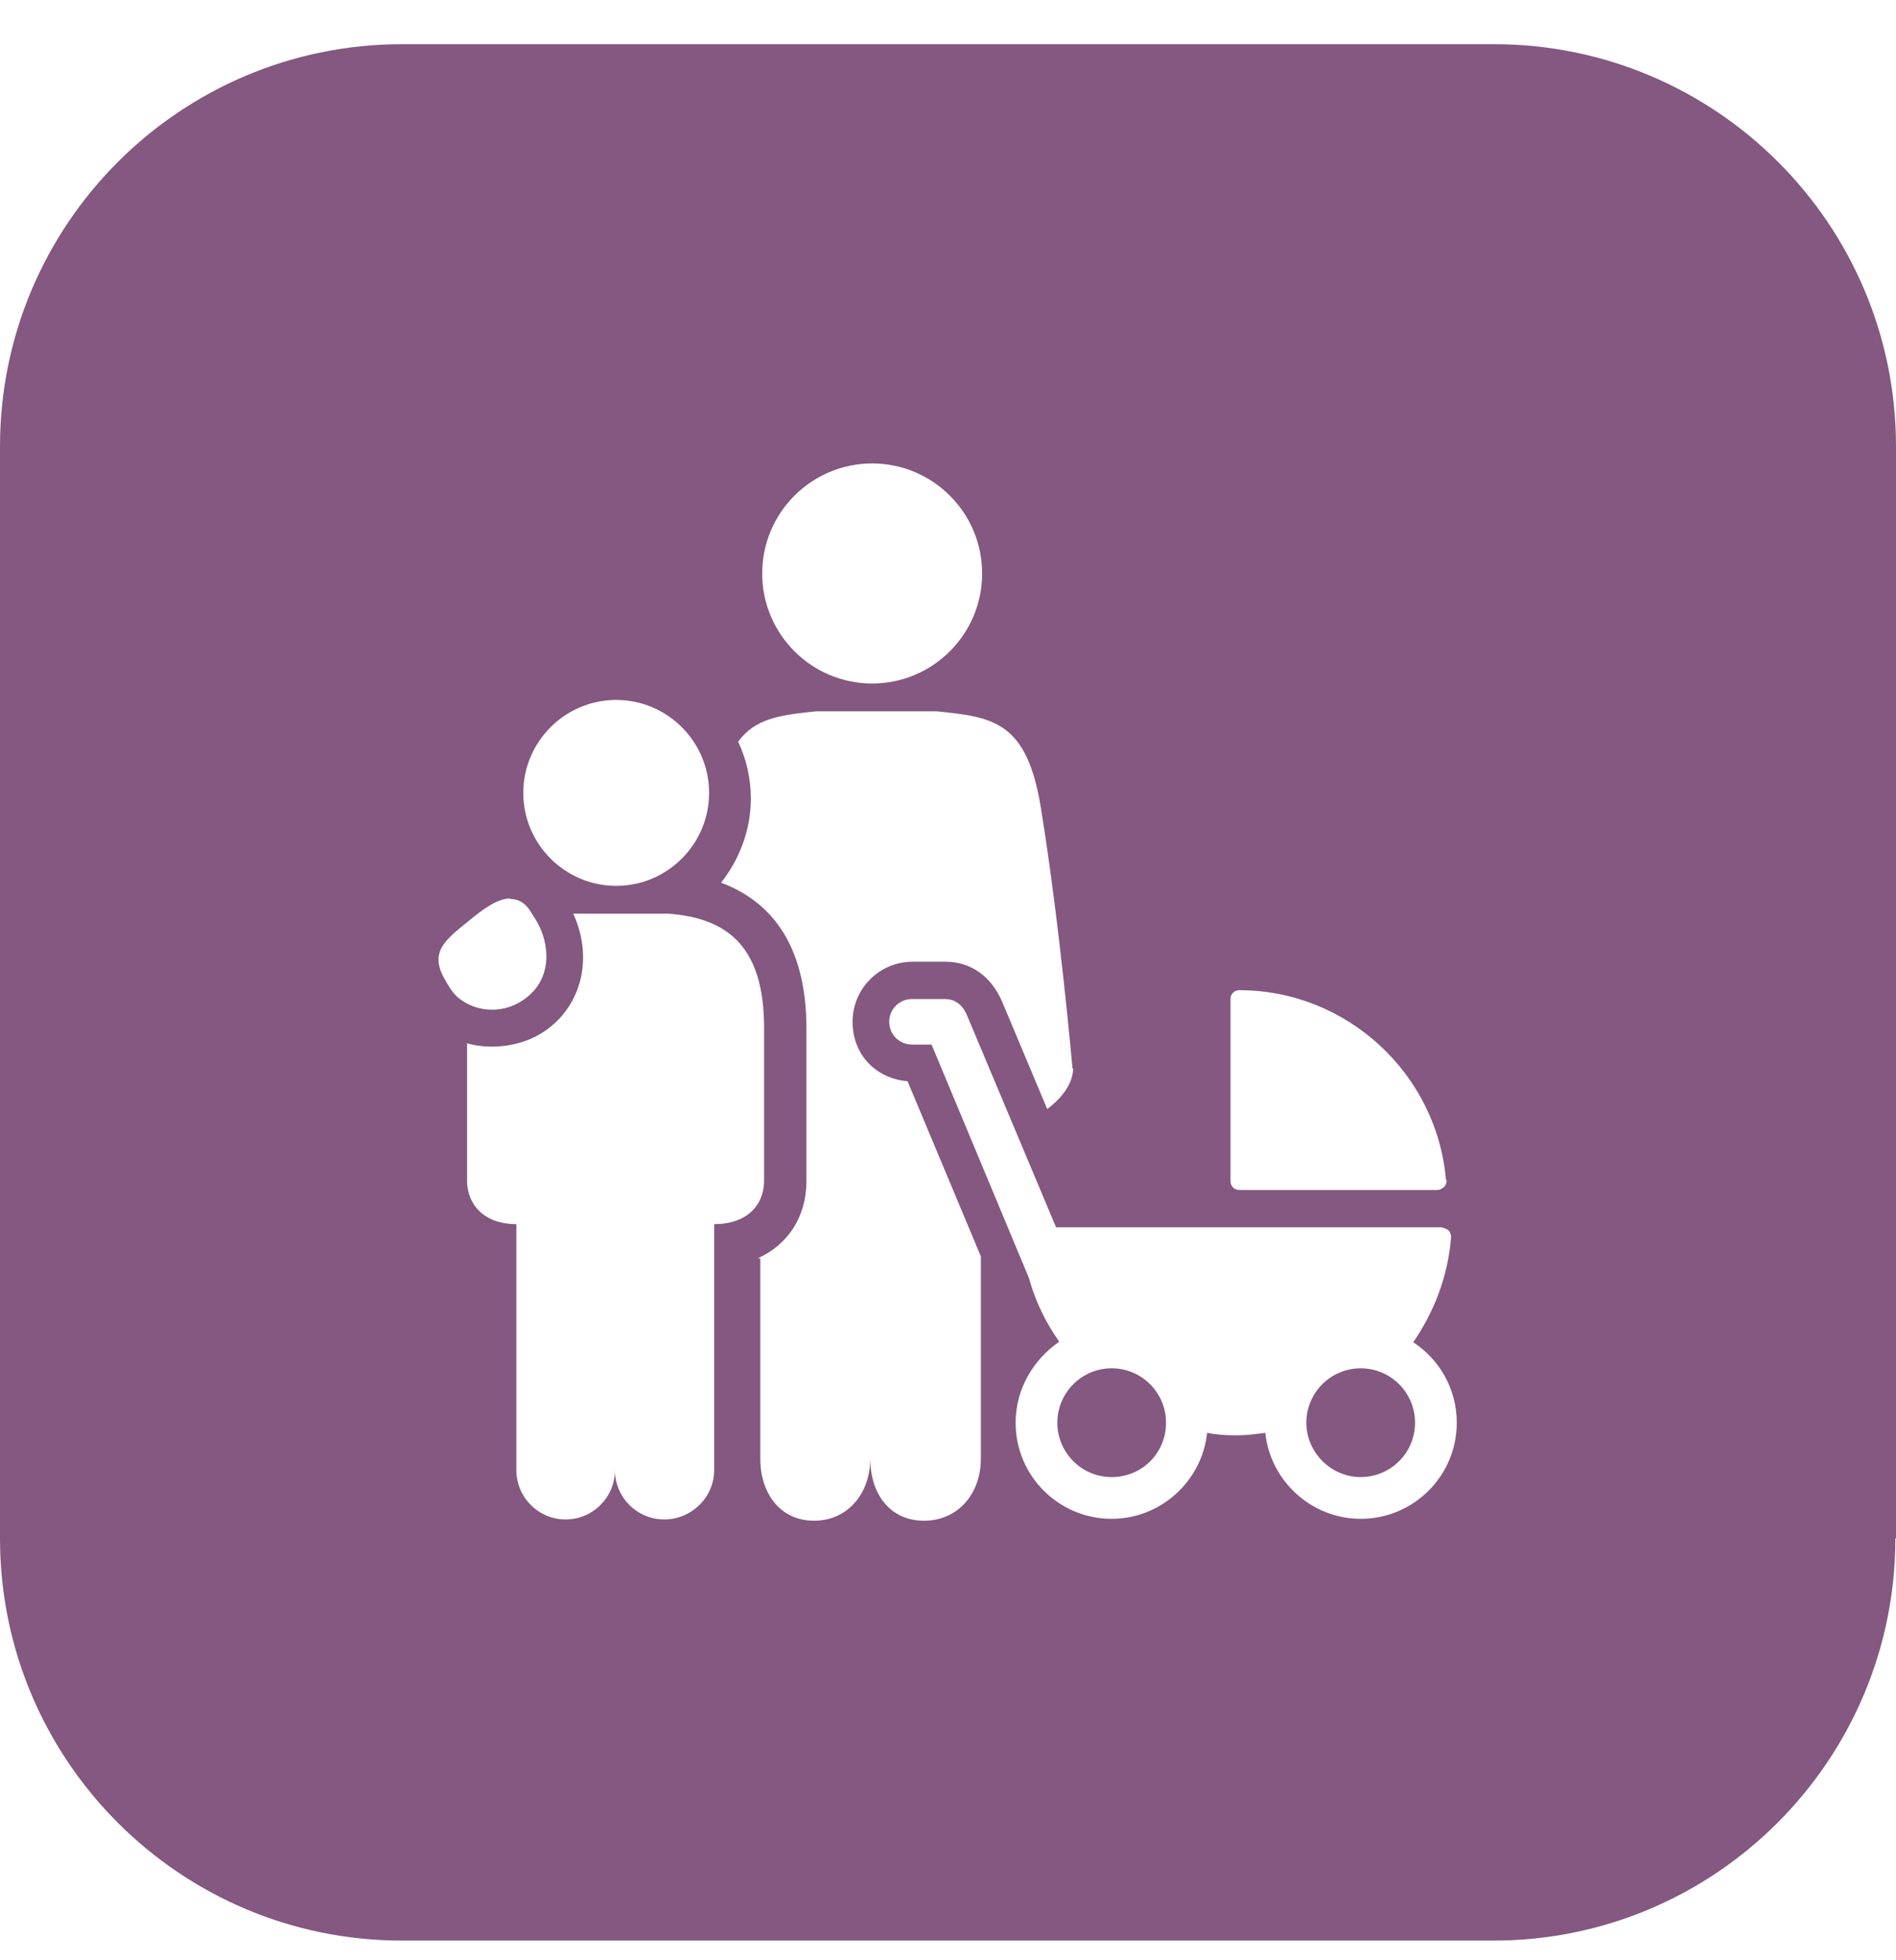 <svg width="30" height="31" viewBox="0 0 30 31" fill="none" xmlns="http://www.w3.org/2000/svg">
<g clip-path="url(#clip0_1253_1541)">
<path d="M18.45 22.499C18.45 22.029 18.07 21.639 17.59 21.639C17.11 21.639 16.73 22.029 16.73 22.499C16.73 22.969 17.11 23.359 17.59 23.359C18.07 23.359 18.45 22.979 18.45 22.499ZM22.39 22.499C22.39 22.029 22.01 21.639 21.53 21.639C21.05 21.639 20.67 22.029 20.67 22.499C20.67 22.969 21.06 23.359 21.53 23.359C22 23.359 22.39 22.979 22.39 22.499ZM22.35 21.219C22.77 21.489 23.05 21.959 23.05 22.499C23.05 23.339 22.37 24.019 21.53 24.019C20.75 24.019 20.1 23.419 20.02 22.659C19.87 22.679 19.72 22.699 19.56 22.699C19.4 22.699 19.25 22.689 19.1 22.659C19.02 23.419 18.37 24.019 17.59 24.019C16.75 24.019 16.07 23.339 16.07 22.499C16.07 21.969 16.35 21.499 16.76 21.219C16.55 20.919 16.38 20.579 16.28 20.209L14.74 16.519H14.43C14.23 16.519 14.07 16.359 14.07 16.159C14.07 15.959 14.23 15.799 14.43 15.799H14.95C15.16 15.799 15.26 15.949 15.31 16.079L16.71 19.409H22.81C22.81 19.409 22.89 19.429 22.92 19.459C22.95 19.489 22.96 19.529 22.96 19.569C22.91 20.189 22.69 20.749 22.36 21.229M22.89 18.659C22.89 18.659 22.89 18.739 22.85 18.769C22.82 18.799 22.78 18.819 22.74 18.819H19.61C19.53 18.819 19.47 18.759 19.47 18.679V15.799C19.47 15.719 19.53 15.659 19.61 15.659C21.31 15.659 22.74 16.979 22.88 18.669M16.98 16.889C16.98 17.129 16.81 17.359 16.57 17.539L15.86 15.849C15.69 15.449 15.37 15.209 14.96 15.209H14.44C13.92 15.209 13.49 15.629 13.49 16.159C13.49 16.689 13.87 17.059 14.36 17.099L15.52 19.869V23.069C15.52 23.609 15.17 24.049 14.62 24.049C14.07 24.049 13.77 23.609 13.77 23.069C13.77 23.609 13.42 24.049 12.88 24.049C12.34 24.049 12.03 23.609 12.03 23.069C12.03 23.069 12.03 21.309 12.03 19.899C12.01 19.899 12 19.899 11.99 19.899C12.46 19.689 12.76 19.249 12.76 18.679V16.269C12.76 14.859 12.13 14.229 11.41 13.959C11.7 13.589 11.88 13.129 11.88 12.629C11.88 12.309 11.81 12.009 11.68 11.729C11.95 11.359 12.34 11.309 12.91 11.249H14.82C15.72 11.339 16.25 11.409 16.47 12.779C16.77 14.619 16.97 16.899 16.97 16.899M15.54 9.069C15.54 10.029 14.76 10.809 13.8 10.809C12.84 10.809 12.06 10.029 12.06 9.069C12.06 8.109 12.84 7.329 13.8 7.329C14.76 7.329 15.54 8.109 15.54 9.069ZM11.22 12.539C11.22 13.349 10.56 14.009 9.75 14.009C8.94 14.009 8.28 13.349 8.28 12.539C8.28 11.729 8.94 11.069 9.75 11.069C10.56 11.069 11.22 11.729 11.22 12.539ZM8.09 14.219C8.17 14.219 8.25 14.249 8.32 14.319C8.38 14.379 8.39 14.409 8.48 14.549C8.72 14.949 8.72 15.469 8.34 15.769C7.98 16.059 7.52 16.009 7.24 15.769C7.14 15.679 7.08 15.559 7.05 15.509C6.78 15.059 7.04 14.869 7.41 14.569C7.64 14.379 7.87 14.209 8.07 14.209L8.09 14.219ZM7.39 16.499C7.77 16.609 8.32 16.559 8.71 16.239C9.23 15.819 9.37 15.099 9.07 14.449H10.57C11.57 14.519 12.09 15.029 12.09 16.259V18.669C12.09 19.059 11.82 19.359 11.3 19.359V23.249C11.3 23.679 10.94 24.029 10.51 24.029C10.08 24.029 9.73 23.679 9.73 23.249C9.73 23.679 9.38 24.029 8.95 24.029C8.52 24.029 8.17 23.679 8.17 23.249V19.359C7.66 19.359 7.39 19.049 7.39 18.669V16.499ZM30 24.329V7.059C30 3.549 27.15 0.699 23.64 0.699H6.36C2.85 0.699 0 3.549 0 7.059V24.329C0 27.839 2.85 30.689 6.36 30.689H23.63C27.14 30.689 29.99 27.839 29.99 24.329" fill="#845880"/>
</g>
<defs>
<clipPath id="clip0_1253_1541">
<rect width="30" height="31" fill="white"/>
</clipPath>
</defs>
</svg>
